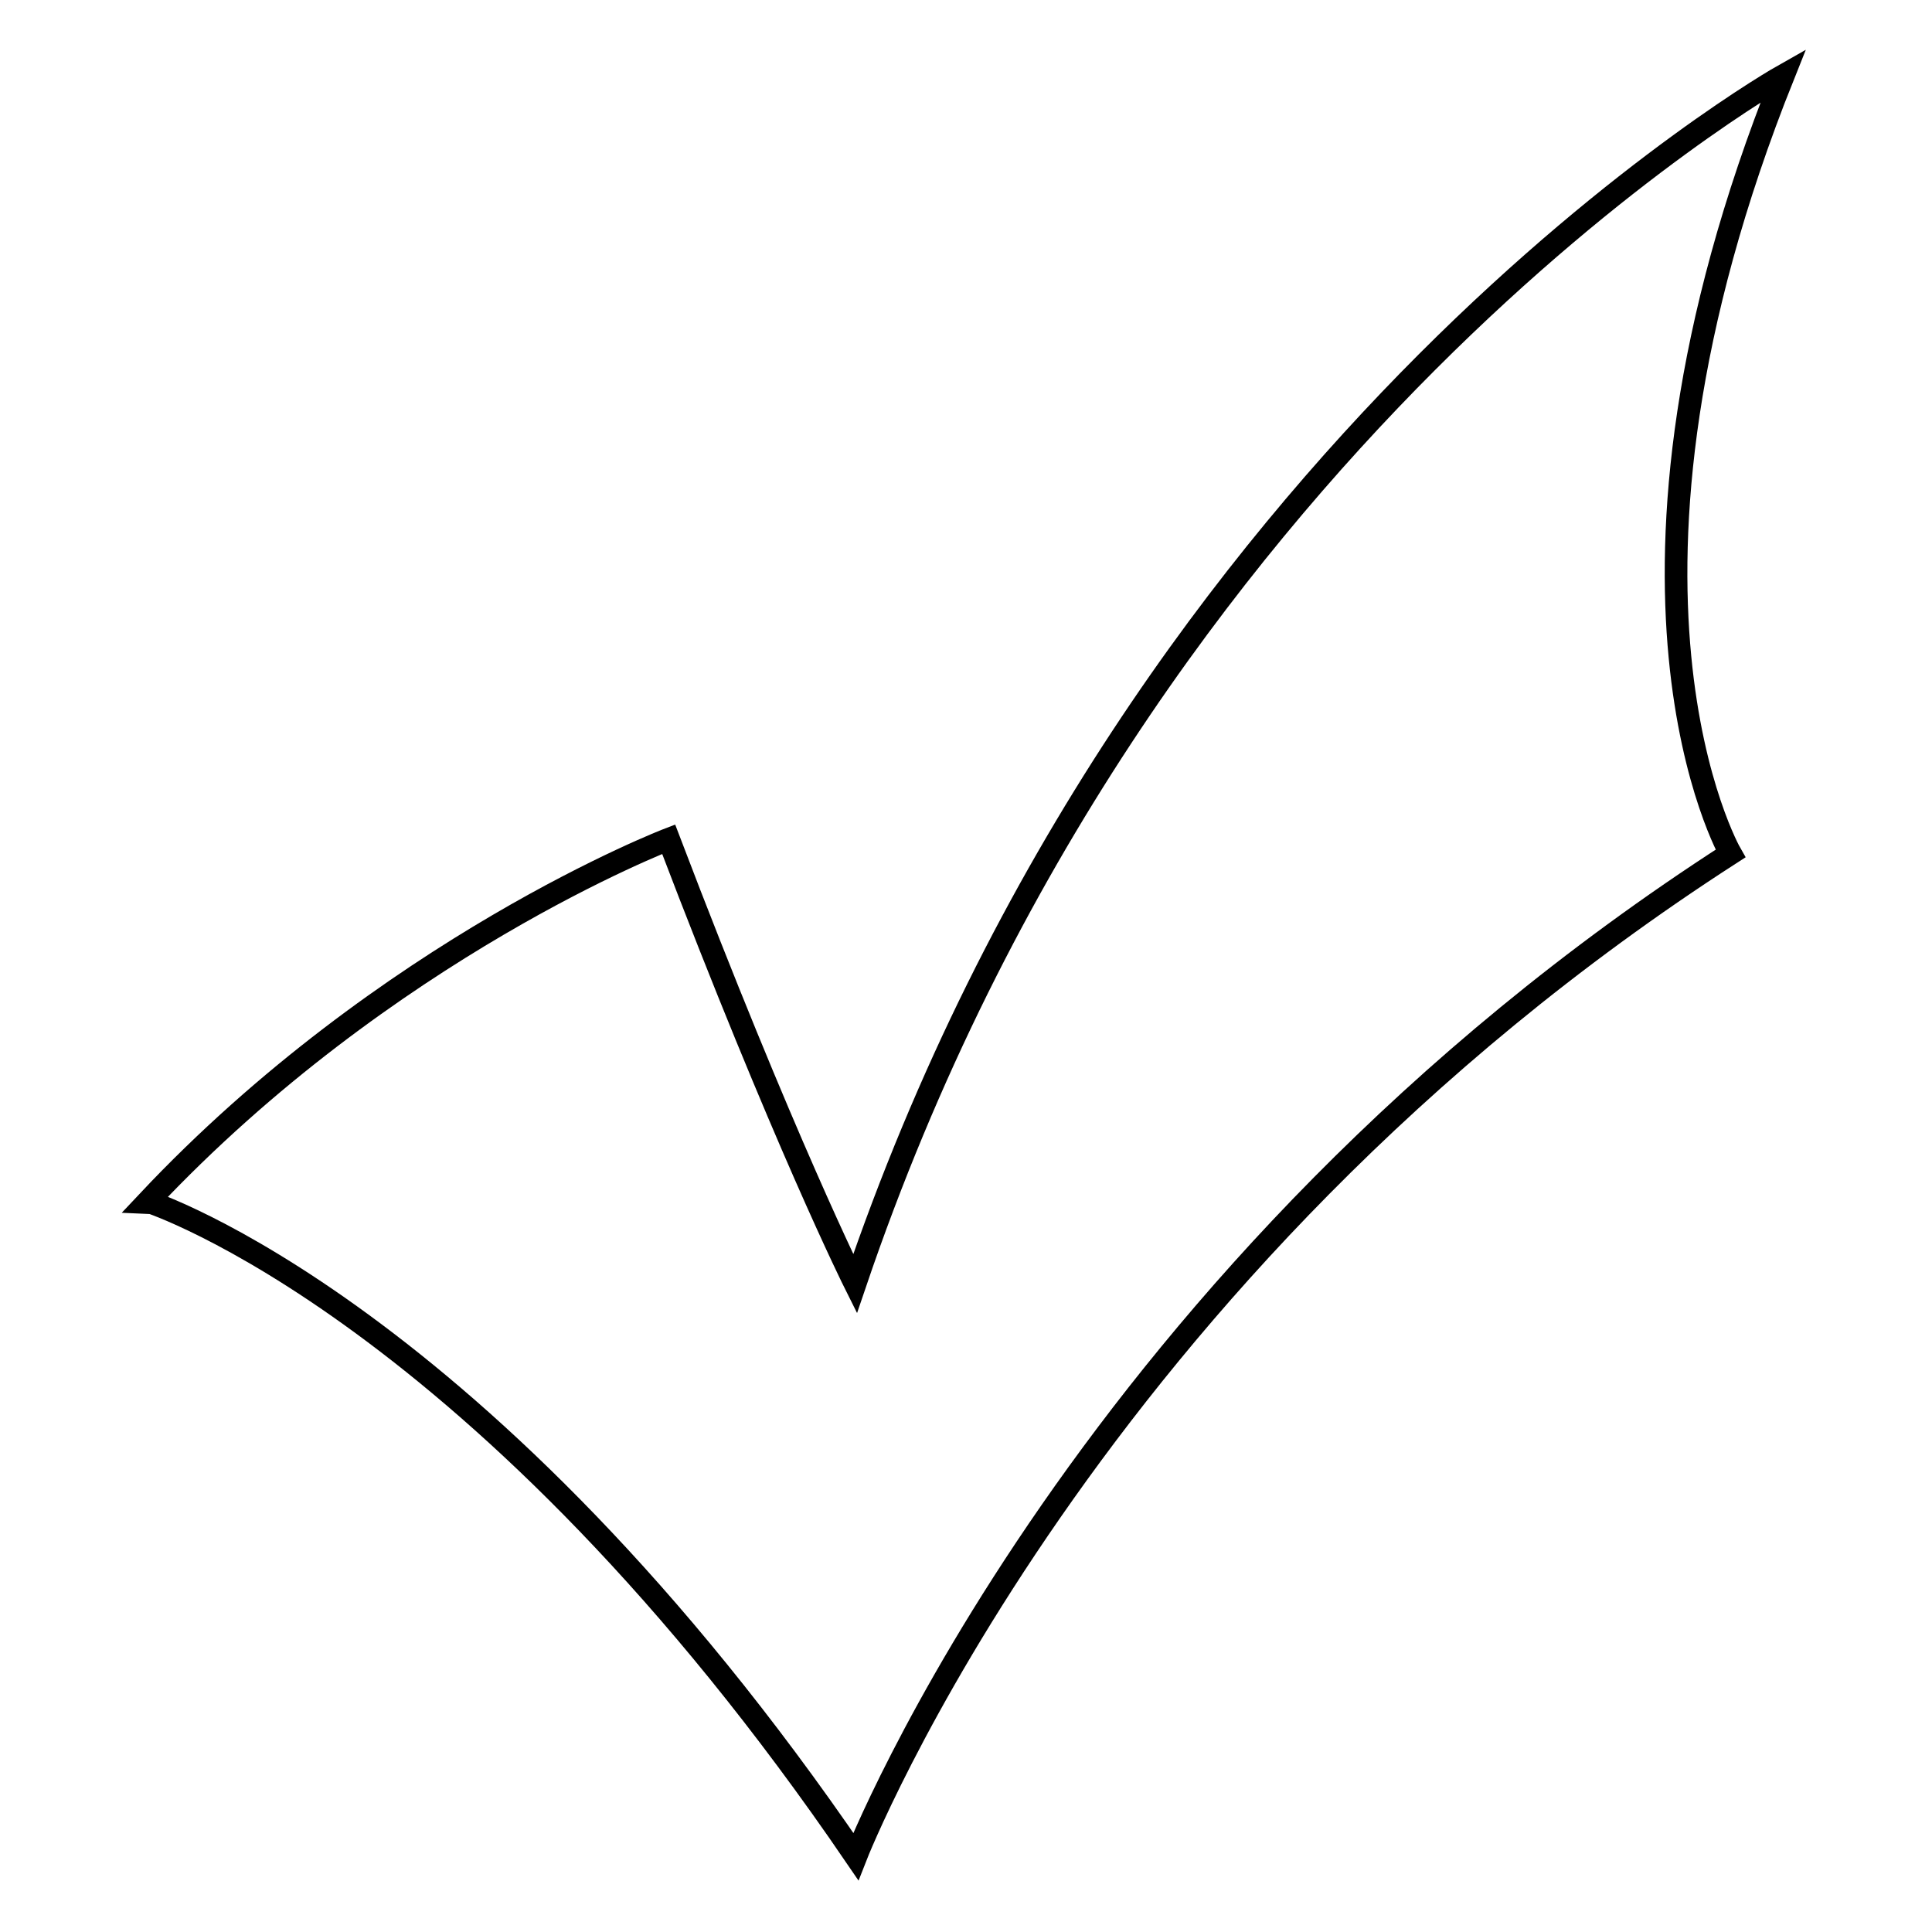 <?xml version="1.0" encoding="utf-8"?>
<!-- Svg Vector Icons : http://www.onlinewebfonts.com/icon -->
<!DOCTYPE svg PUBLIC "-//W3C//DTD SVG 1.1//EN" "http://www.w3.org/Graphics/SVG/1.1/DTD/svg11.dtd">
<svg version="1.1" xmlns="http://www.w3.org/2000/svg" xmlns:xlink="http://www.w3.org/1999/xlink" x="0px" y="0px" viewBox="0 0 256 256" enable-background="new 0 0 256 256" xml:space="preserve">
<g><g><path stroke-width="3" fill-opacity="0" stroke="#000000"  d="M113.4,246c0,0,30.4-77.8,115.9-132.9c0,0-20.2-35.2,7-103.1c0,0-84.9,47.9-123,160.1c0,0-9.5-19-24.7-58.9c0,0-37.3,14.3-69,48C19.7,159.2,64,173.6,113.4,246z"/></g></g>
</svg>
